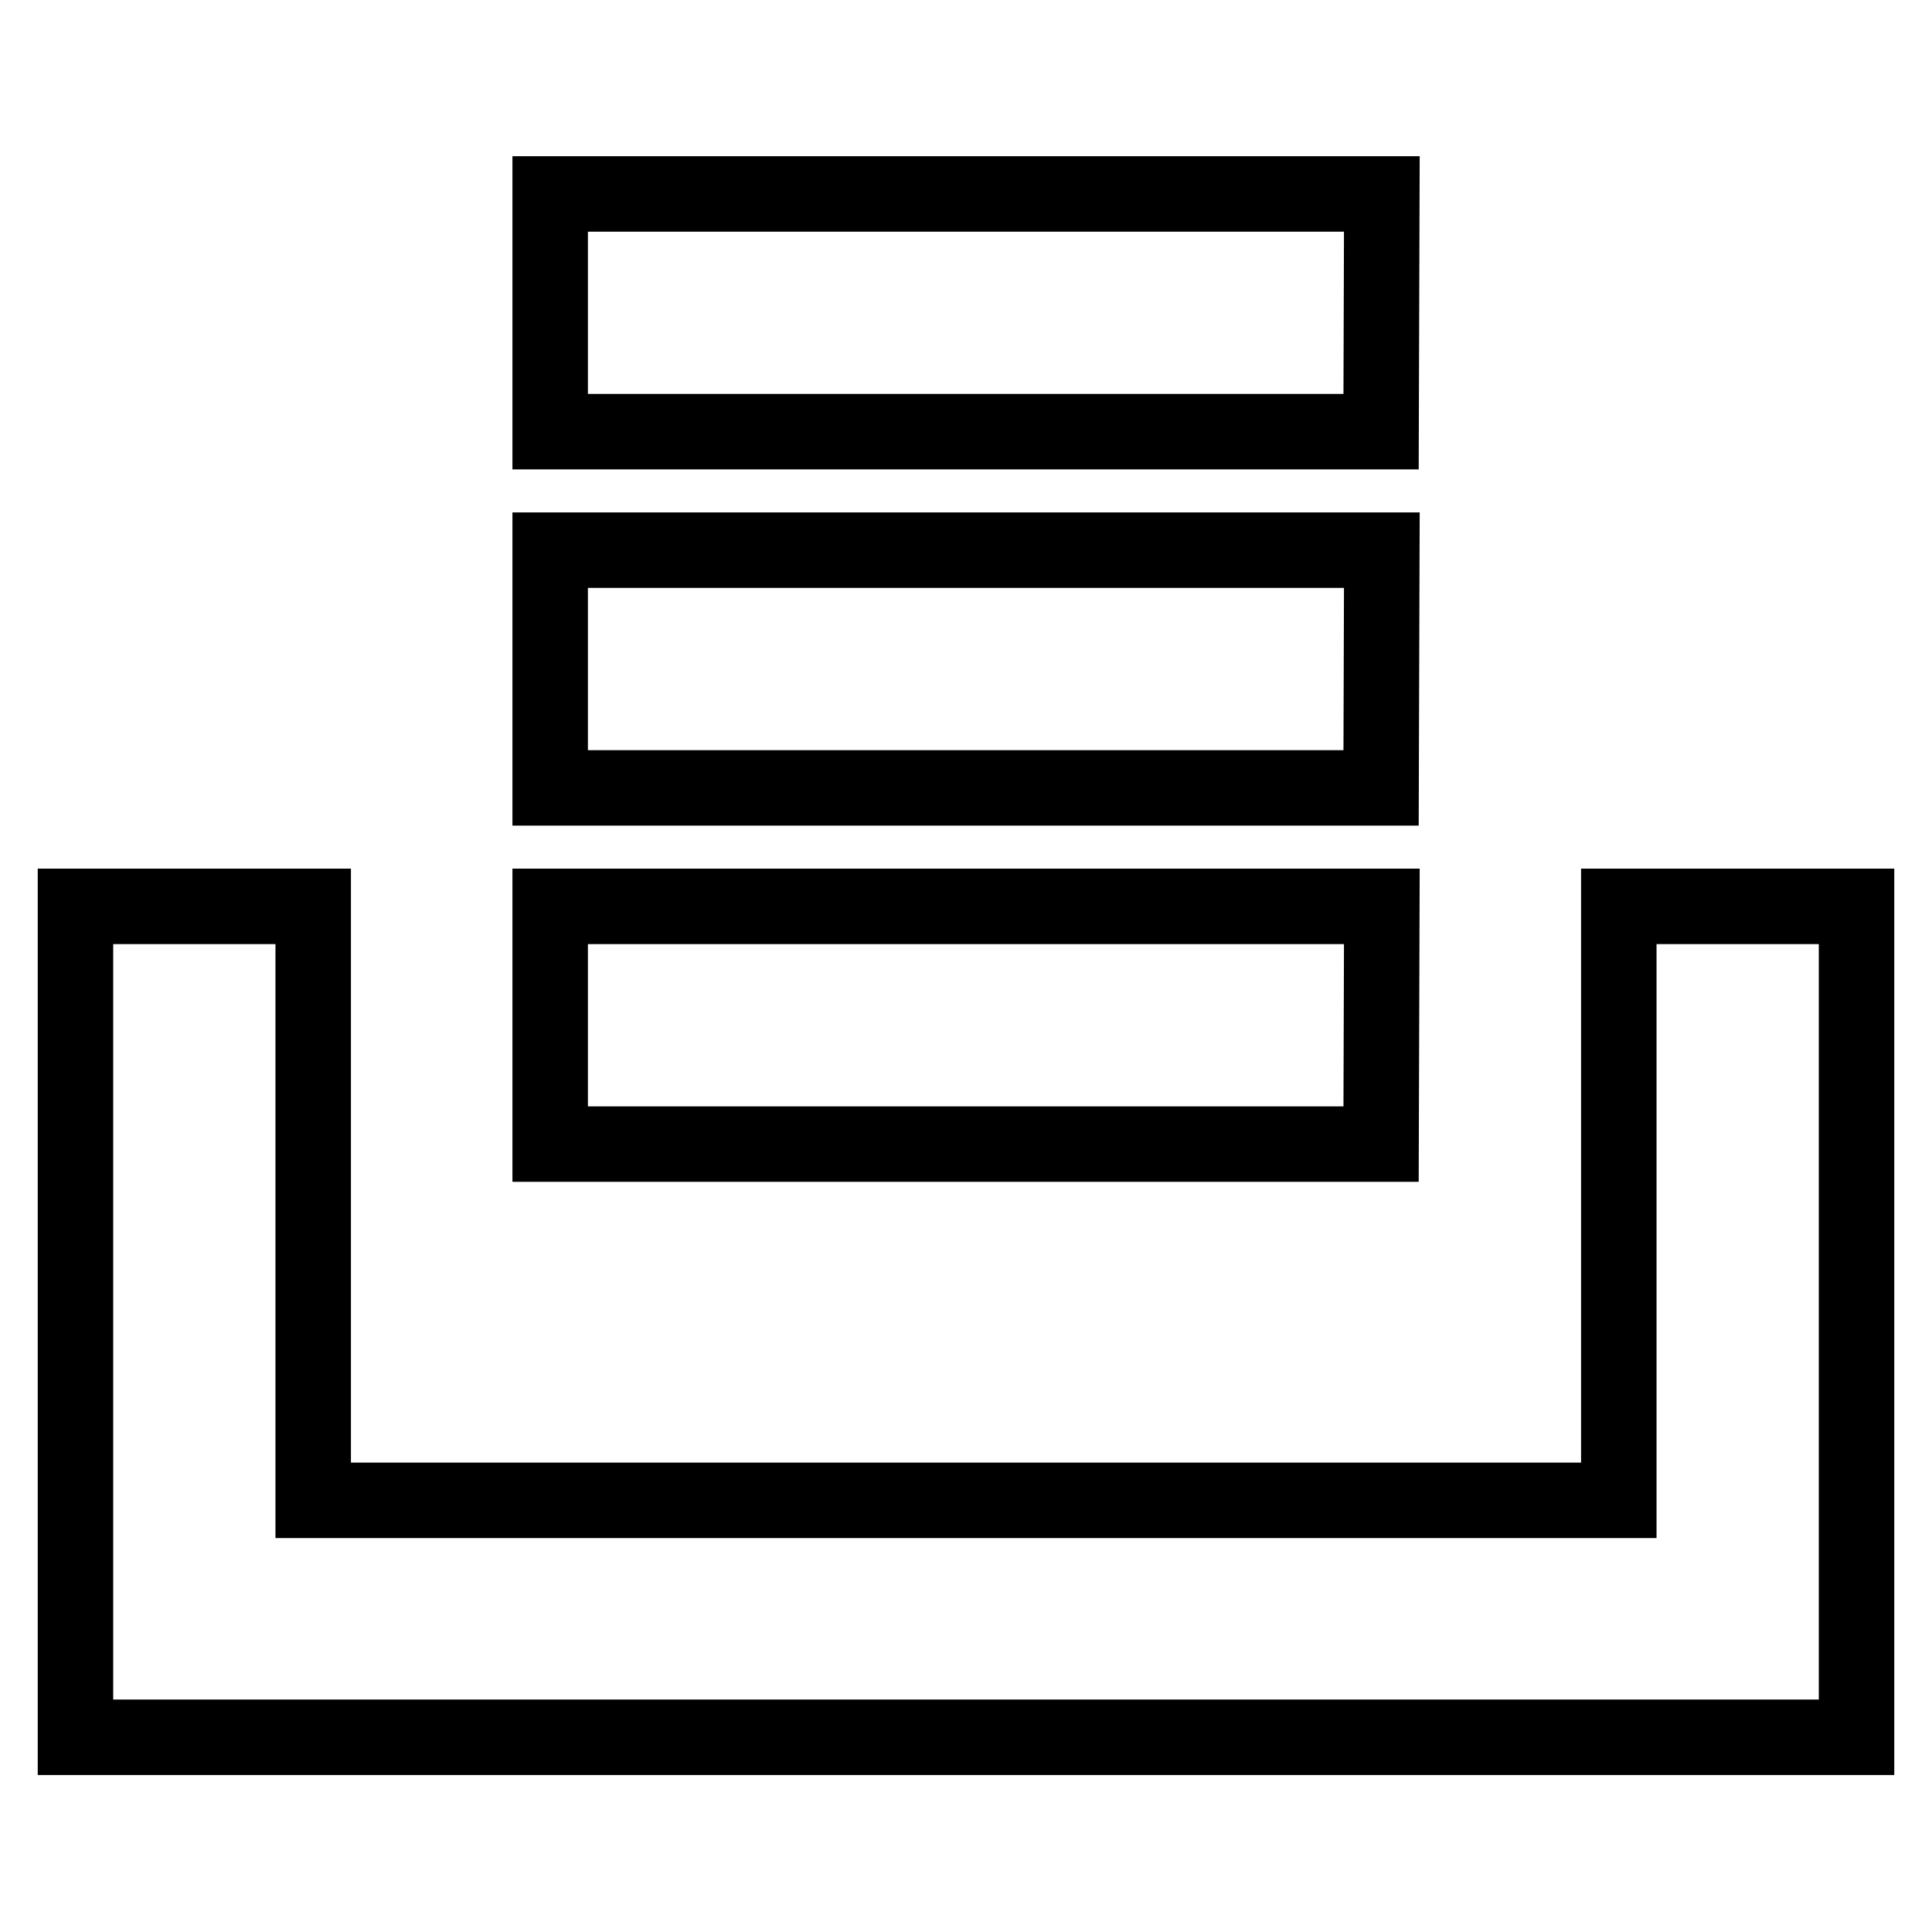 <?xml version="1.0" encoding="utf-8"?>
<!-- Svg Vector Icons : http://www.onlinewebfonts.com/icon -->
<!DOCTYPE svg PUBLIC "-//W3C//DTD SVG 1.1//EN" "http://www.w3.org/Graphics/SVG/1.1/DTD/svg11.dtd">
<svg version="1.1" xmlns="http://www.w3.org/2000/svg" xmlns:xlink="http://www.w3.org/1999/xlink" x="0px" y="0px" viewBox="0 0 256 256" enable-background="new 0 0 256 256" xml:space="preserve">
<g><g><path stroke-width="10" fill-opacity="0" stroke="#000000"  d="M214.5,120.1v78.7H41.5v-78.7H10v110.1h236V120.1H214.5L214.5,120.1z M183.1,72.9H72.9v31.5h110.1L183.1,72.9L183.1,72.9z M183.1,120.1H72.9v31.5h110.1L183.1,120.1L183.1,120.1z M183.1,25.7H72.9v31.5h110.1L183.1,25.7L183.1,25.7z"/></g></g>
</svg>